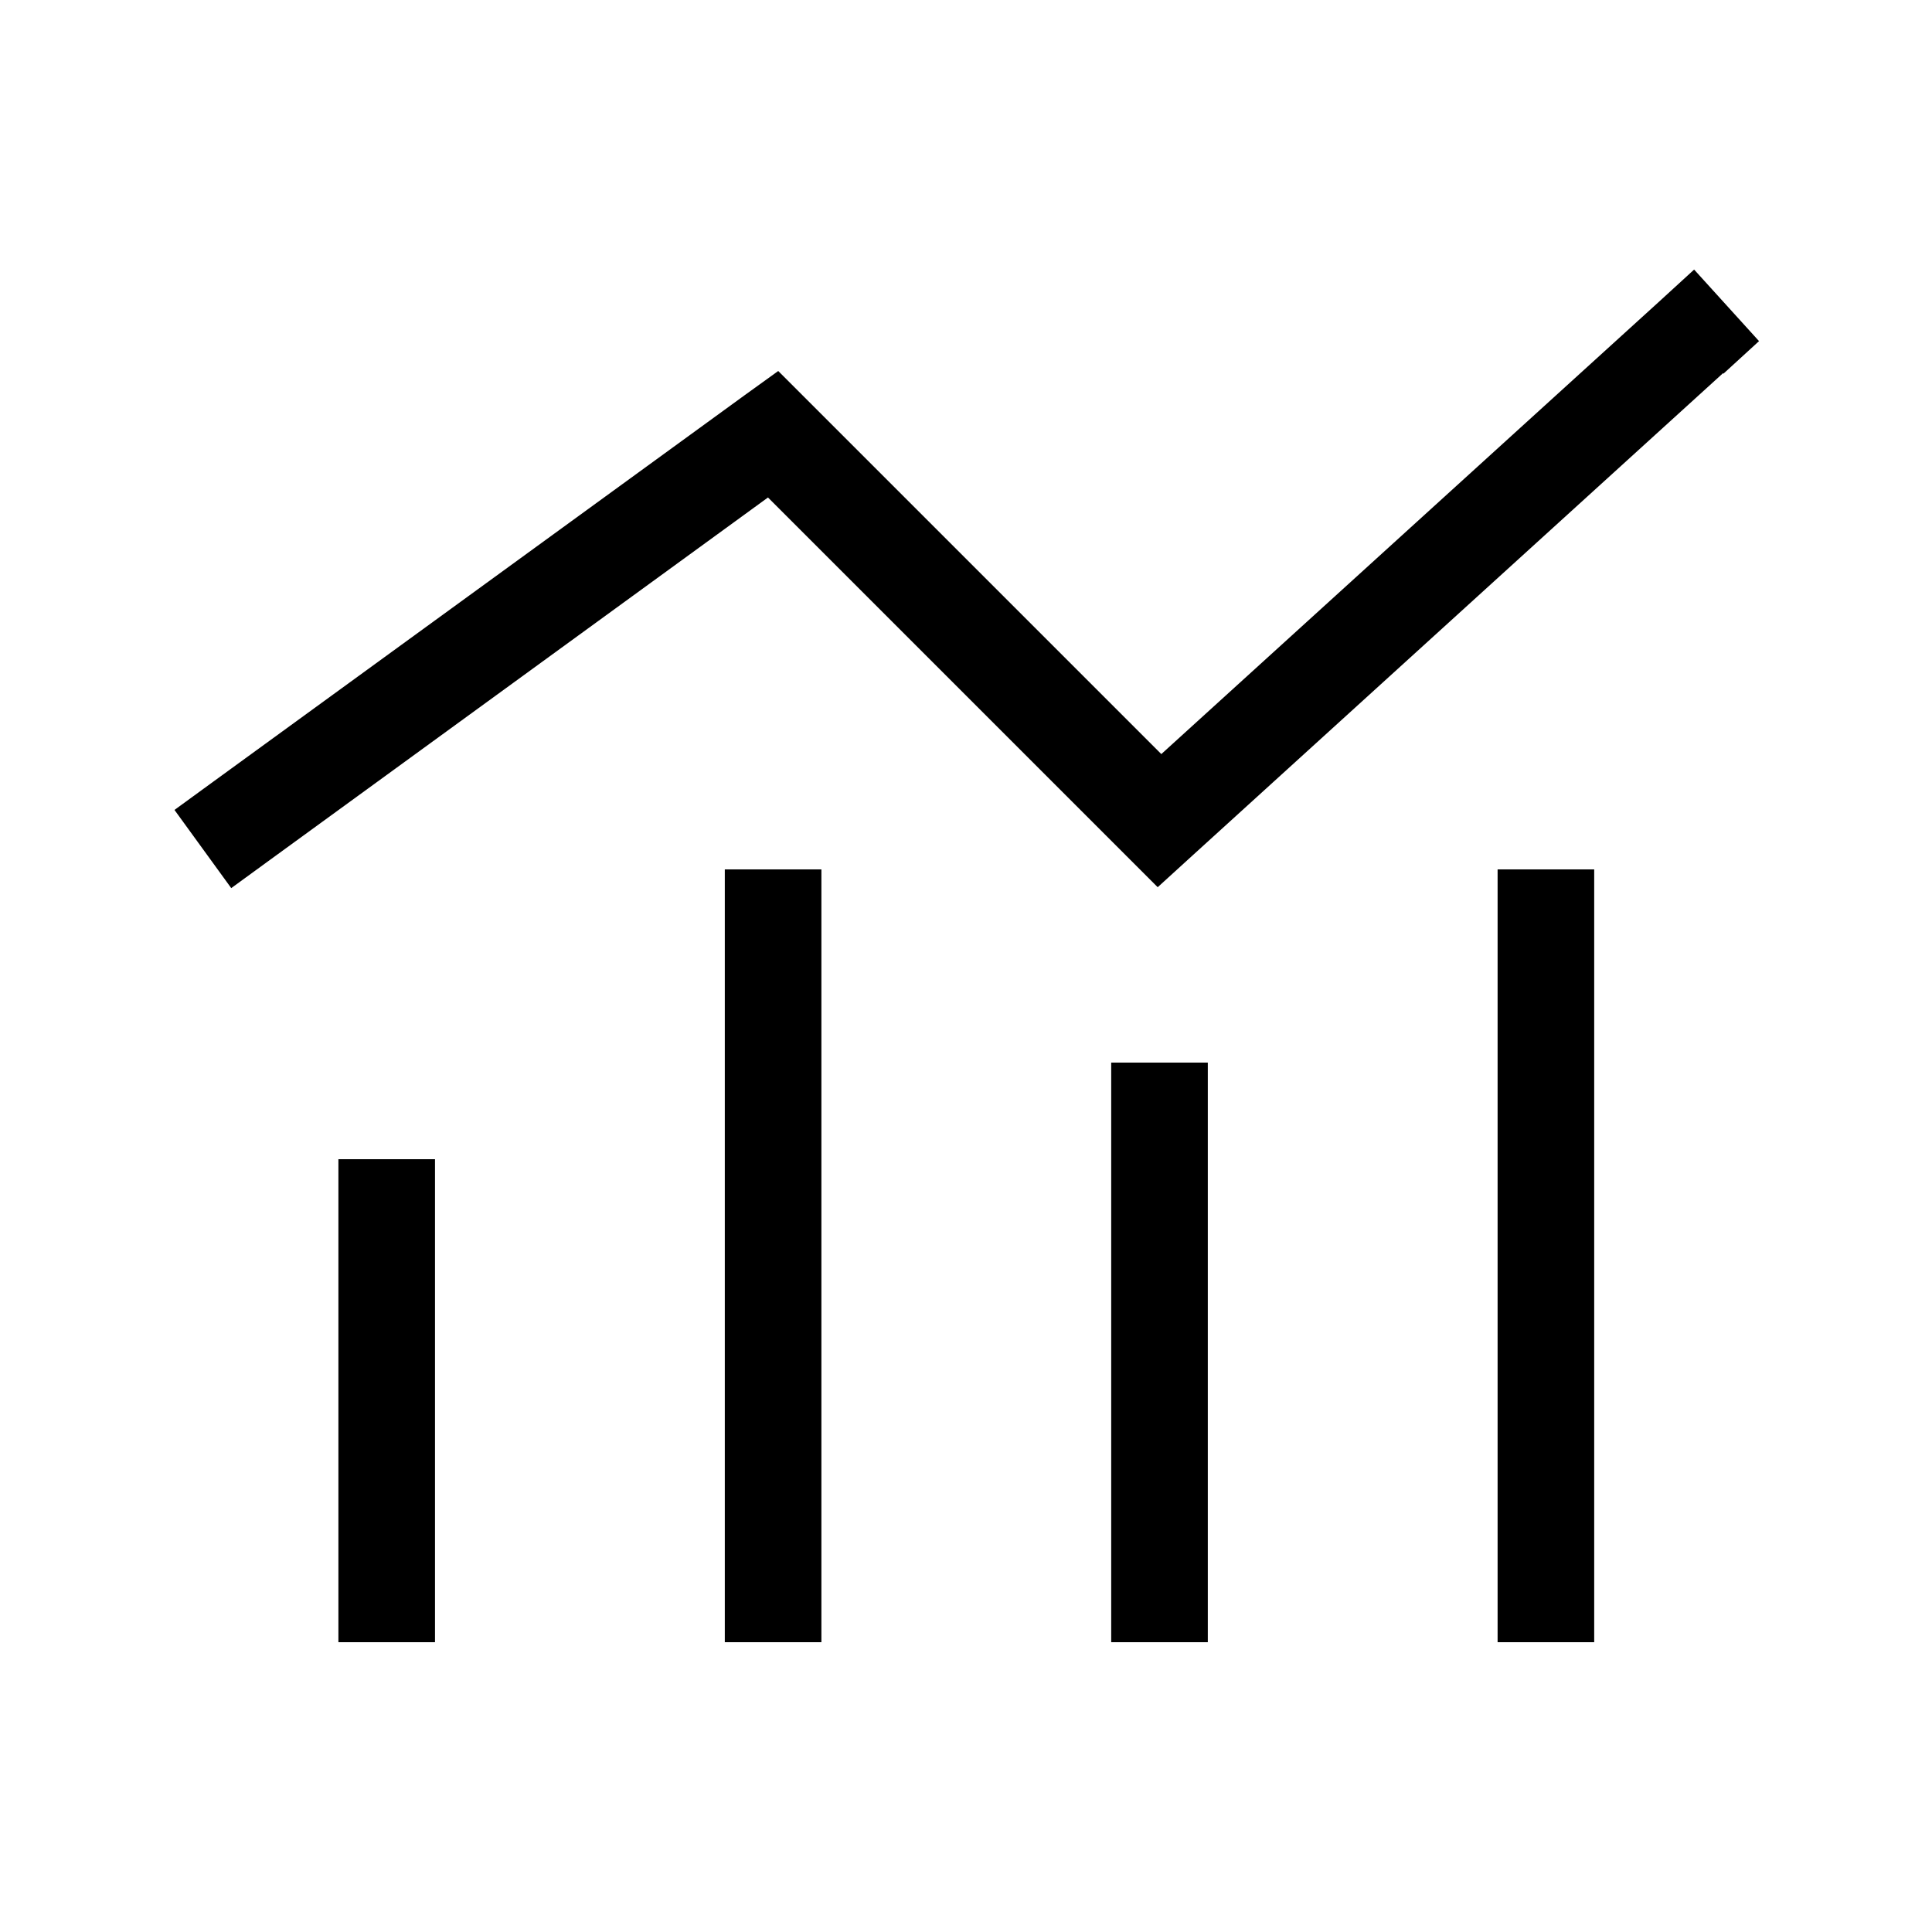 <svg xmlns="http://www.w3.org/2000/svg" viewBox="0 0 640 640"><!--! Font Awesome Pro 7.1.0 by @fontawesome - https://fontawesome.com License - https://fontawesome.com/license (Commercial License) Copyright 2025 Fonticons, Inc. --><path opacity=".4" fill="currentColor" d=""/><path fill="currentColor" d="M570.9 123.8L582.7 113L561.2 89.3L549.4 100.1L384.7 249.8L267.5 132.6L257.8 122.9L246.7 130.9L70.7 258.9L57.8 268.3L76.6 294.2L89.5 284.8L254.4 164.8L372.7 283.1L383.5 293.9L394.8 283.6L570.8 123.6zM272.1 304L272.1 288L240.1 288L240.1 544L272.1 544L272.1 304zM528.1 304L528.1 288L496.1 288L496.1 544L528.1 544L528.1 304zM400.1 368L400.1 352L368.1 352L368.1 544L400.1 544L400.1 368zM144.1 400L144.1 384L112.1 384L112.1 544L144.1 544L144.1 400z"/></svg>